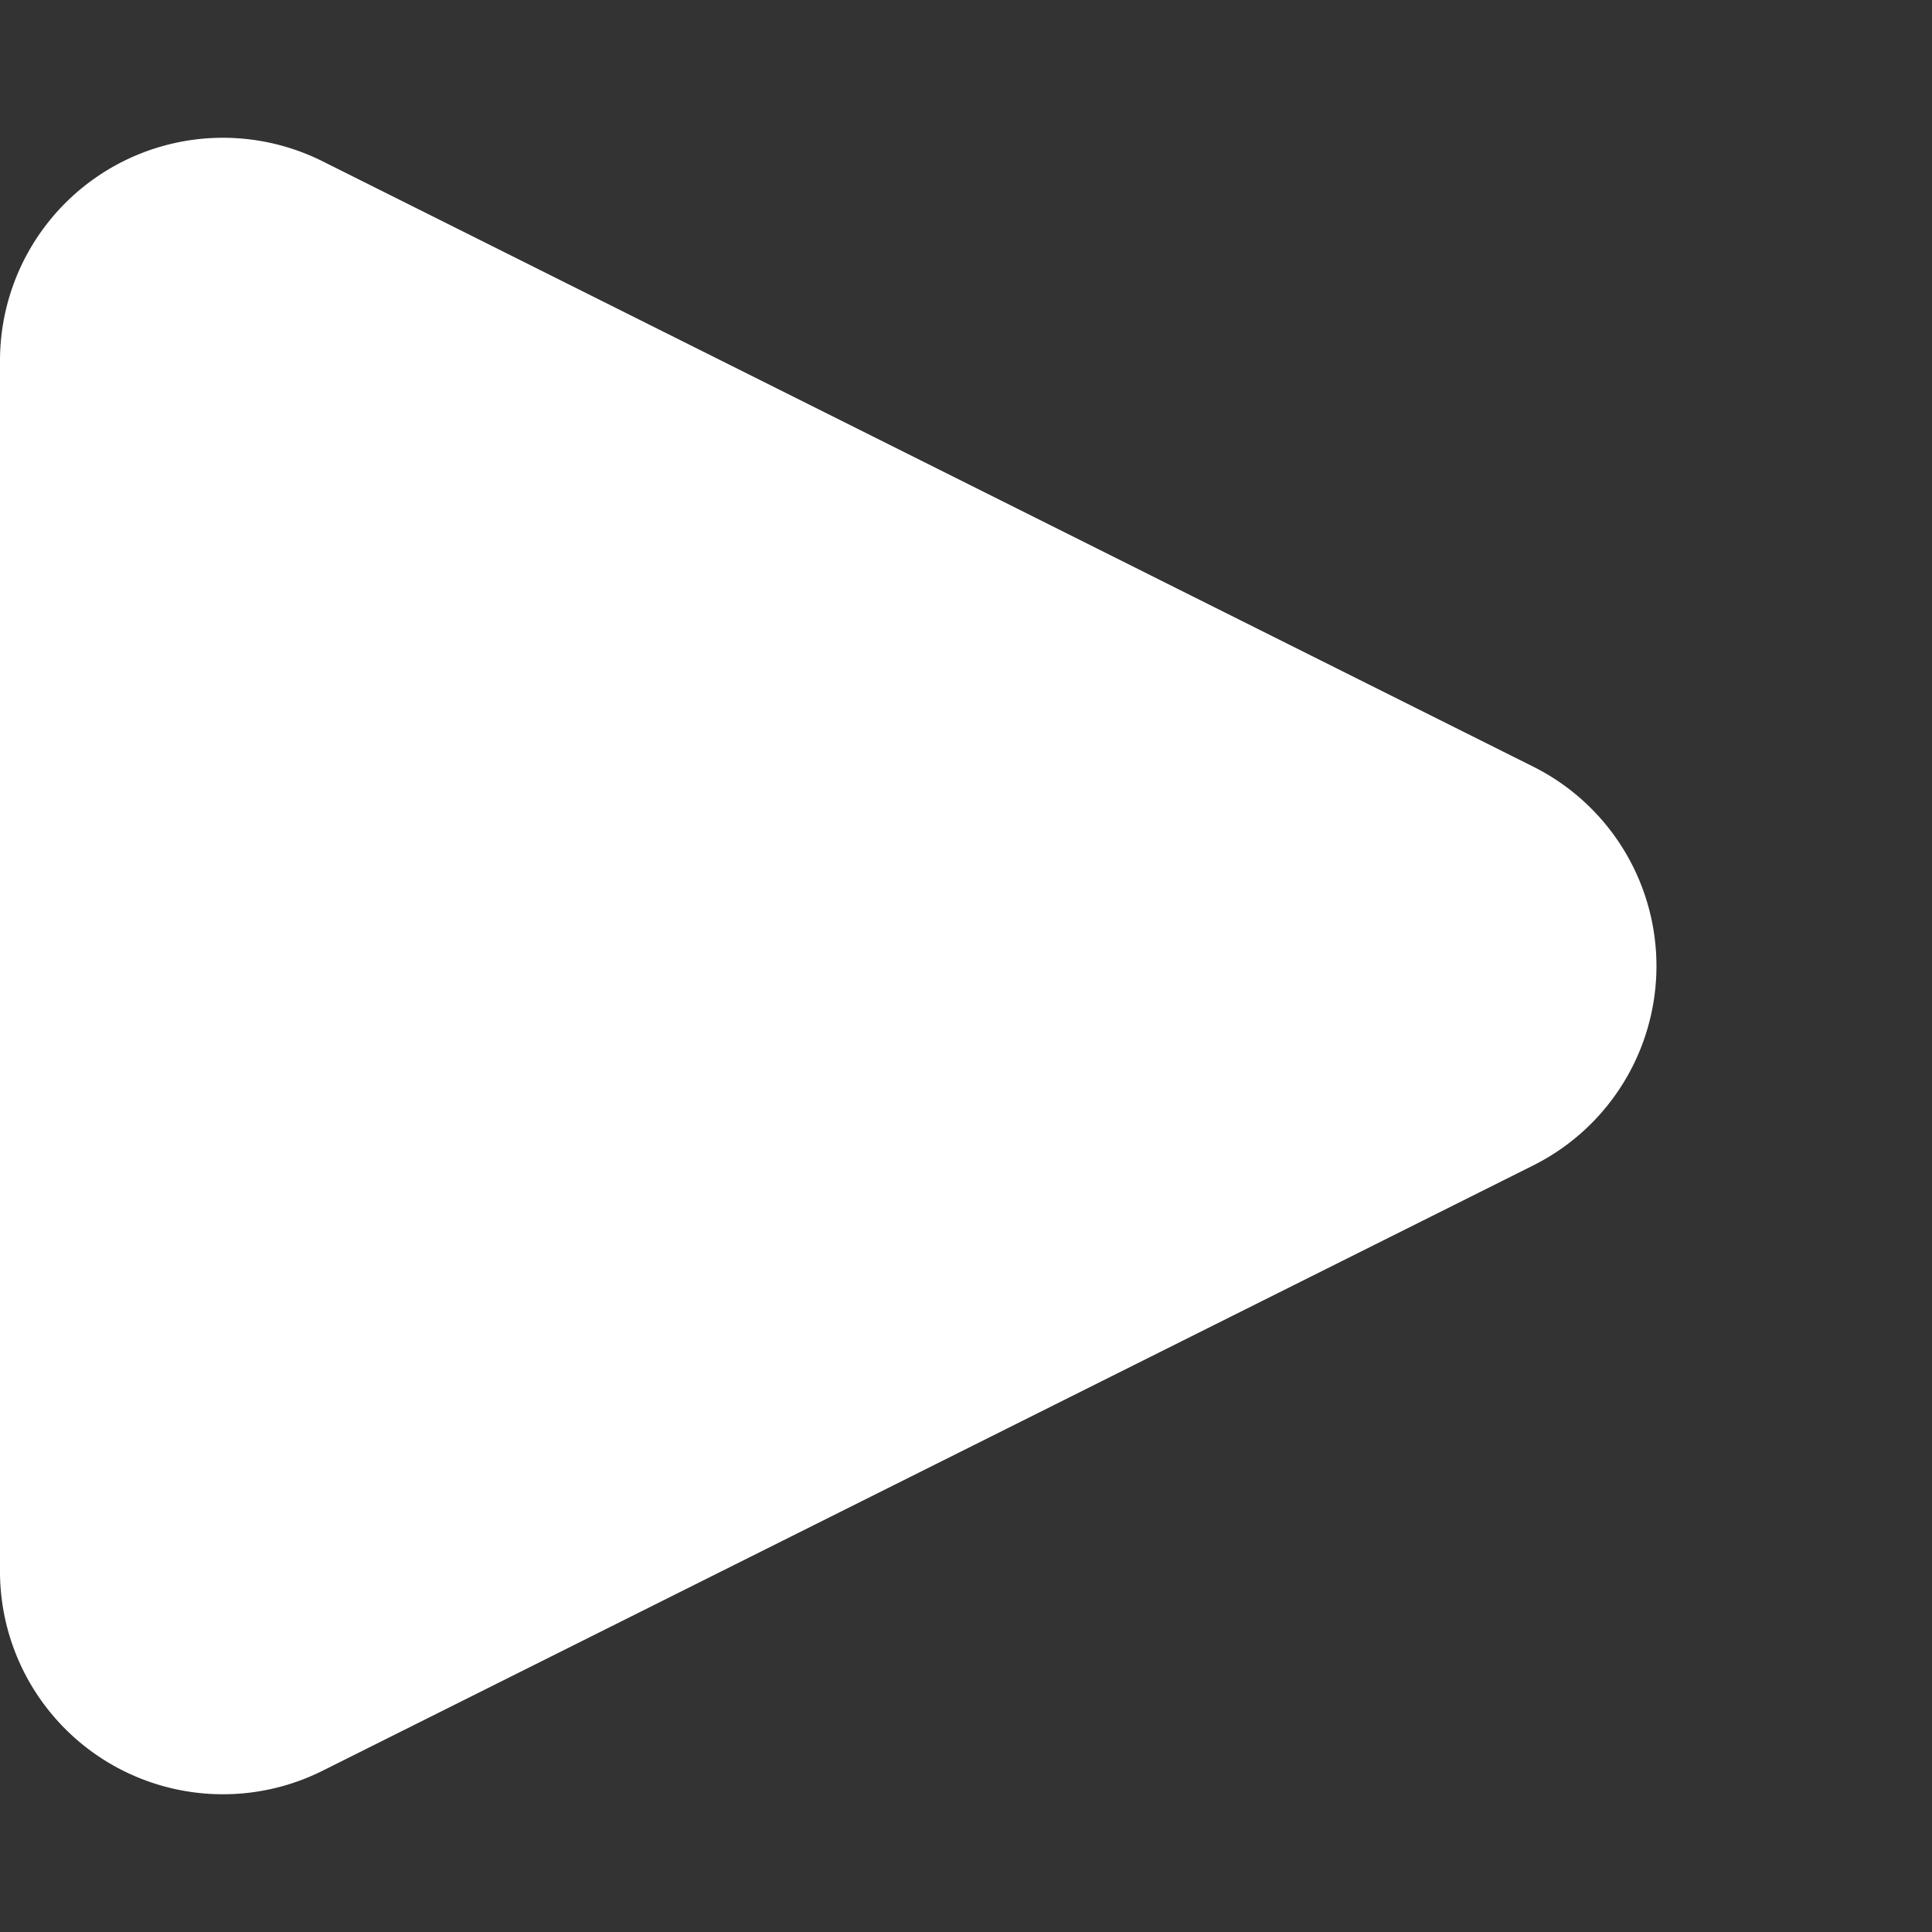 <svg xmlns="http://www.w3.org/2000/svg" width="26" height="26" viewBox="0 0 26 26">
    <rect x="0" y="0" width="26" height="26" fill="#333333" stroke="none"/>
    <path id="Polygon_2" data-name="Polygon 2"
          d="M10.317,5.367a3,3,0,0,1,5.367,0l8.146,16.292A3,3,0,0,1,21.146,26H4.854a3,3,0,0,1-2.683-4.342Z"
          transform="translate(26) rotate(90)" fill="#fff"/>
</svg>